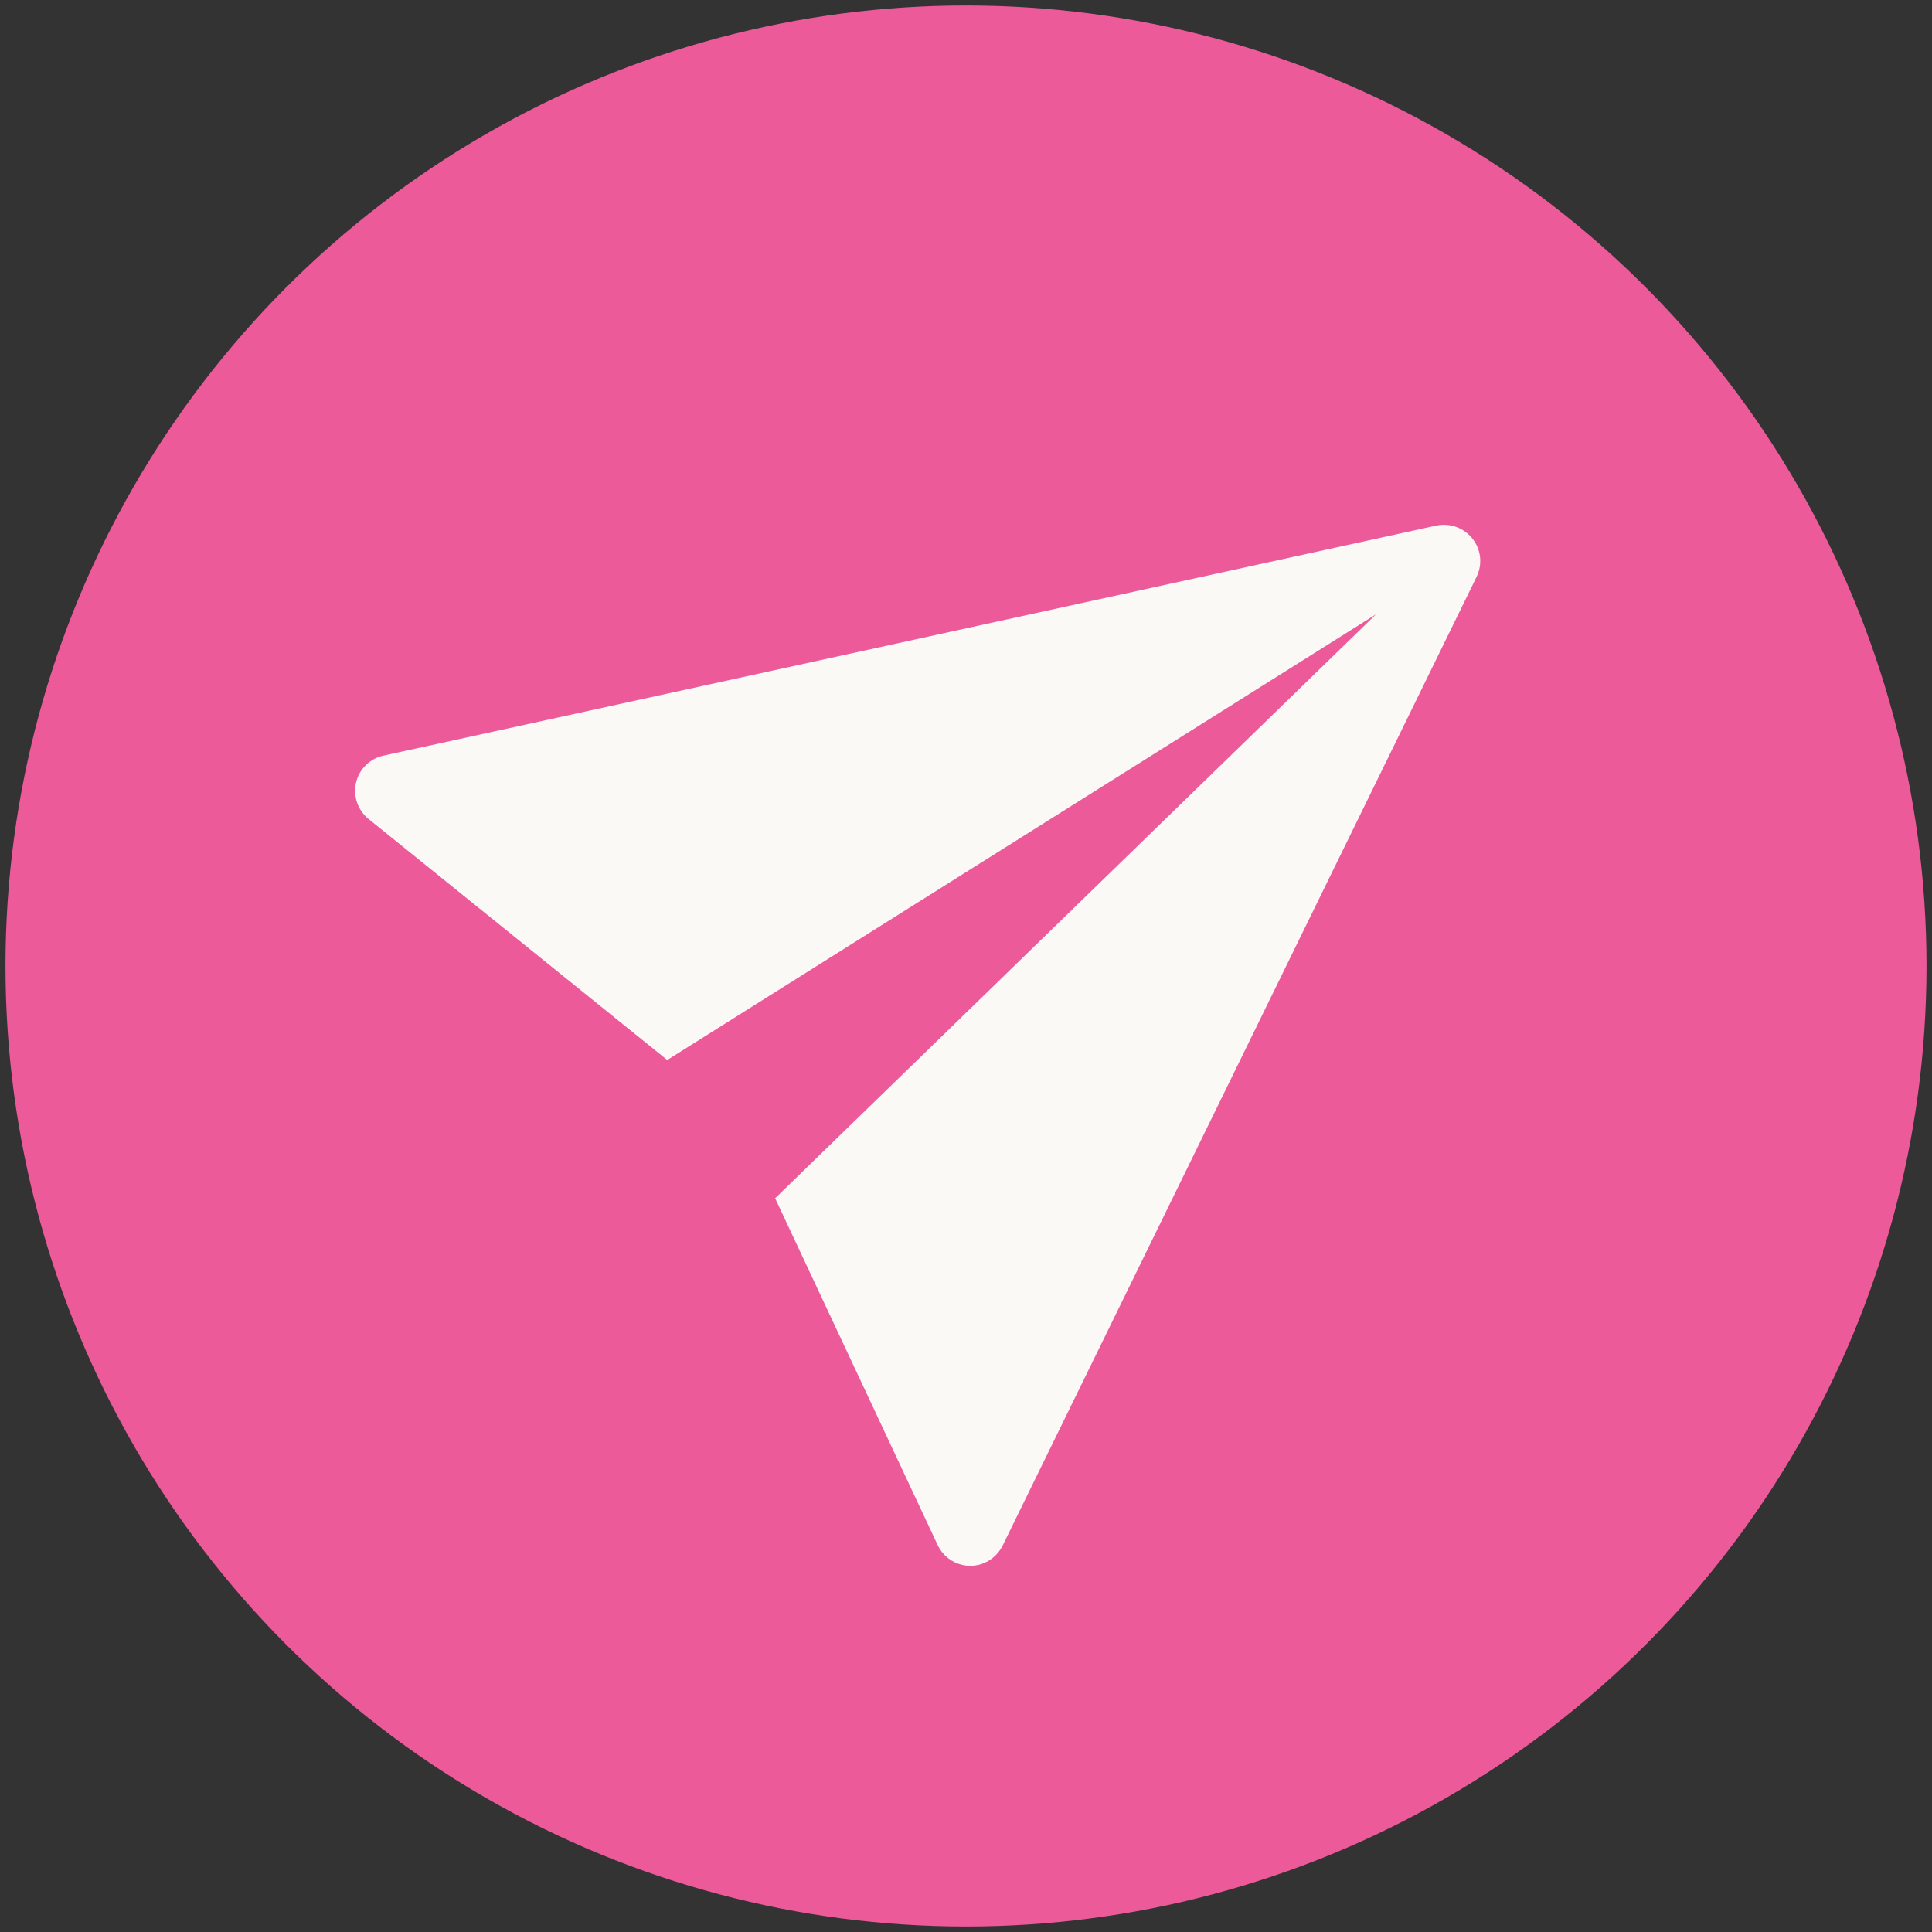 <?xml version="1.0" encoding="UTF-8"?> <svg xmlns="http://www.w3.org/2000/svg" width="352" height="352" viewBox="0 0 352 352" fill="none"><rect x="0" y="0" width="352" height="352" fill="#333333" stroke="none"/><circle cx="176" cy="176" r="175" fill="#EC5A9A"></circle><path d="M268.281 98.139C269.047 99.11 269.524 100.278 269.656 101.506C269.789 102.734 269.572 103.974 269.03 105.08L268.362 106.457L182.651 281.645C182.206 282.532 181.567 283.307 180.783 283.913C180.019 284.508 179.132 284.926 178.185 285.134C177.238 285.342 176.256 285.337 175.31 285.118C174.363 284.899 173.476 284.472 172.713 283.868C171.95 283.264 171.33 282.499 170.899 281.627L141.224 218.317L250.716 111.915L121.568 193.127L67.154 149.22C66.189 148.438 65.463 147.401 65.058 146.228C64.654 145.054 64.589 143.792 64.869 142.586C65.15 141.381 65.765 140.28 66.644 139.412C67.523 138.543 68.63 137.942 69.839 137.677L260.221 96.078L261.718 95.757C262.922 95.504 264.174 95.593 265.334 96.014C266.493 96.435 267.514 97.171 268.281 98.139Z" fill="#FAF9F6"></path></svg> 
